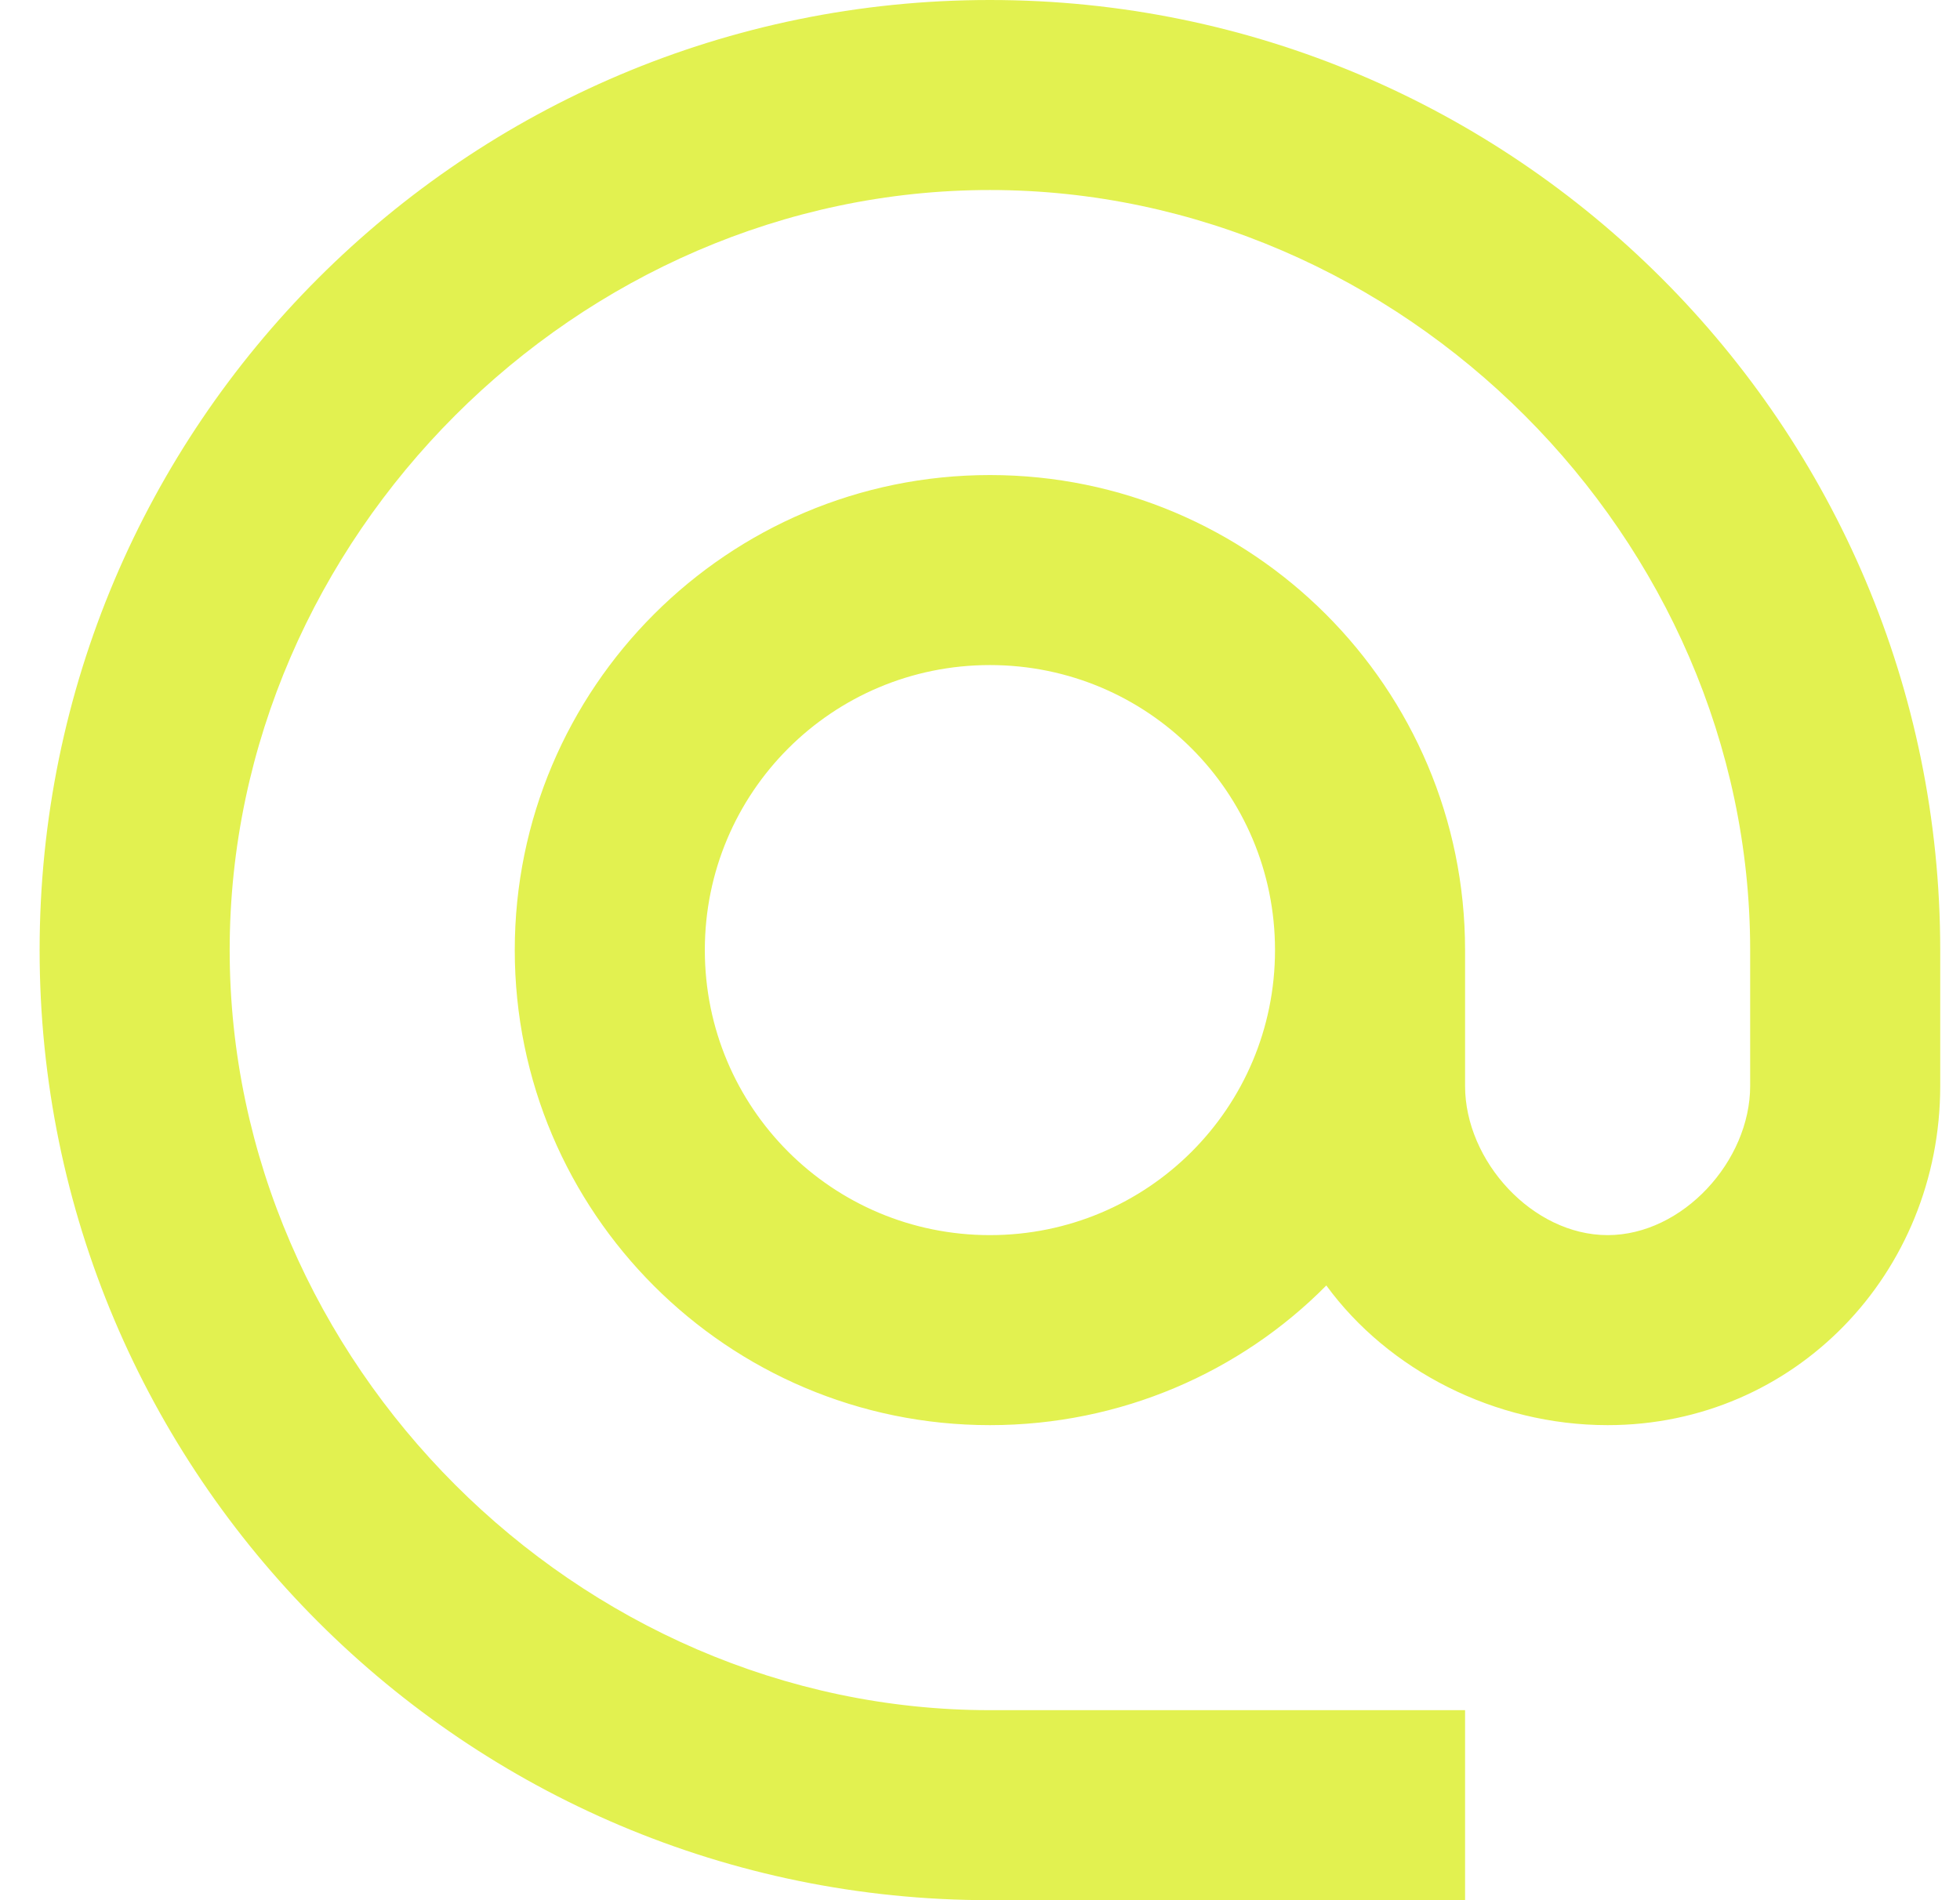 <?xml version="1.0" encoding="UTF-8"?> <svg xmlns="http://www.w3.org/2000/svg" width="33" height="32" viewBox="0 0 33 32" fill="none"><path d="M16.667 0C7.835 0 0.667 7.168 0.667 16C0.667 24.832 7.835 32 16.667 32H24.667V28.8H16.667C9.723 28.8 3.867 22.944 3.867 16C3.867 9.056 9.723 3.2 16.667 3.2C23.611 3.2 29.467 9.056 29.467 16V18.288C29.467 19.552 28.331 20.8 27.067 20.8C25.803 20.8 24.667 19.552 24.667 18.288V16C24.667 11.584 21.083 8 16.667 8C12.251 8 8.667 11.584 8.667 16C8.667 20.416 12.251 24 16.667 24C18.875 24 20.891 23.104 22.331 21.648C23.371 23.072 25.163 24 27.067 24C30.219 24 32.667 21.44 32.667 18.288V16C32.667 7.168 25.499 0 16.667 0ZM16.667 20.8C14.011 20.8 11.867 18.656 11.867 16C11.867 13.344 14.011 11.2 16.667 11.2C19.323 11.2 21.467 13.344 21.467 16C21.467 18.656 19.323 20.8 16.667 20.8Z" fill="#E2F150"></path></svg> 